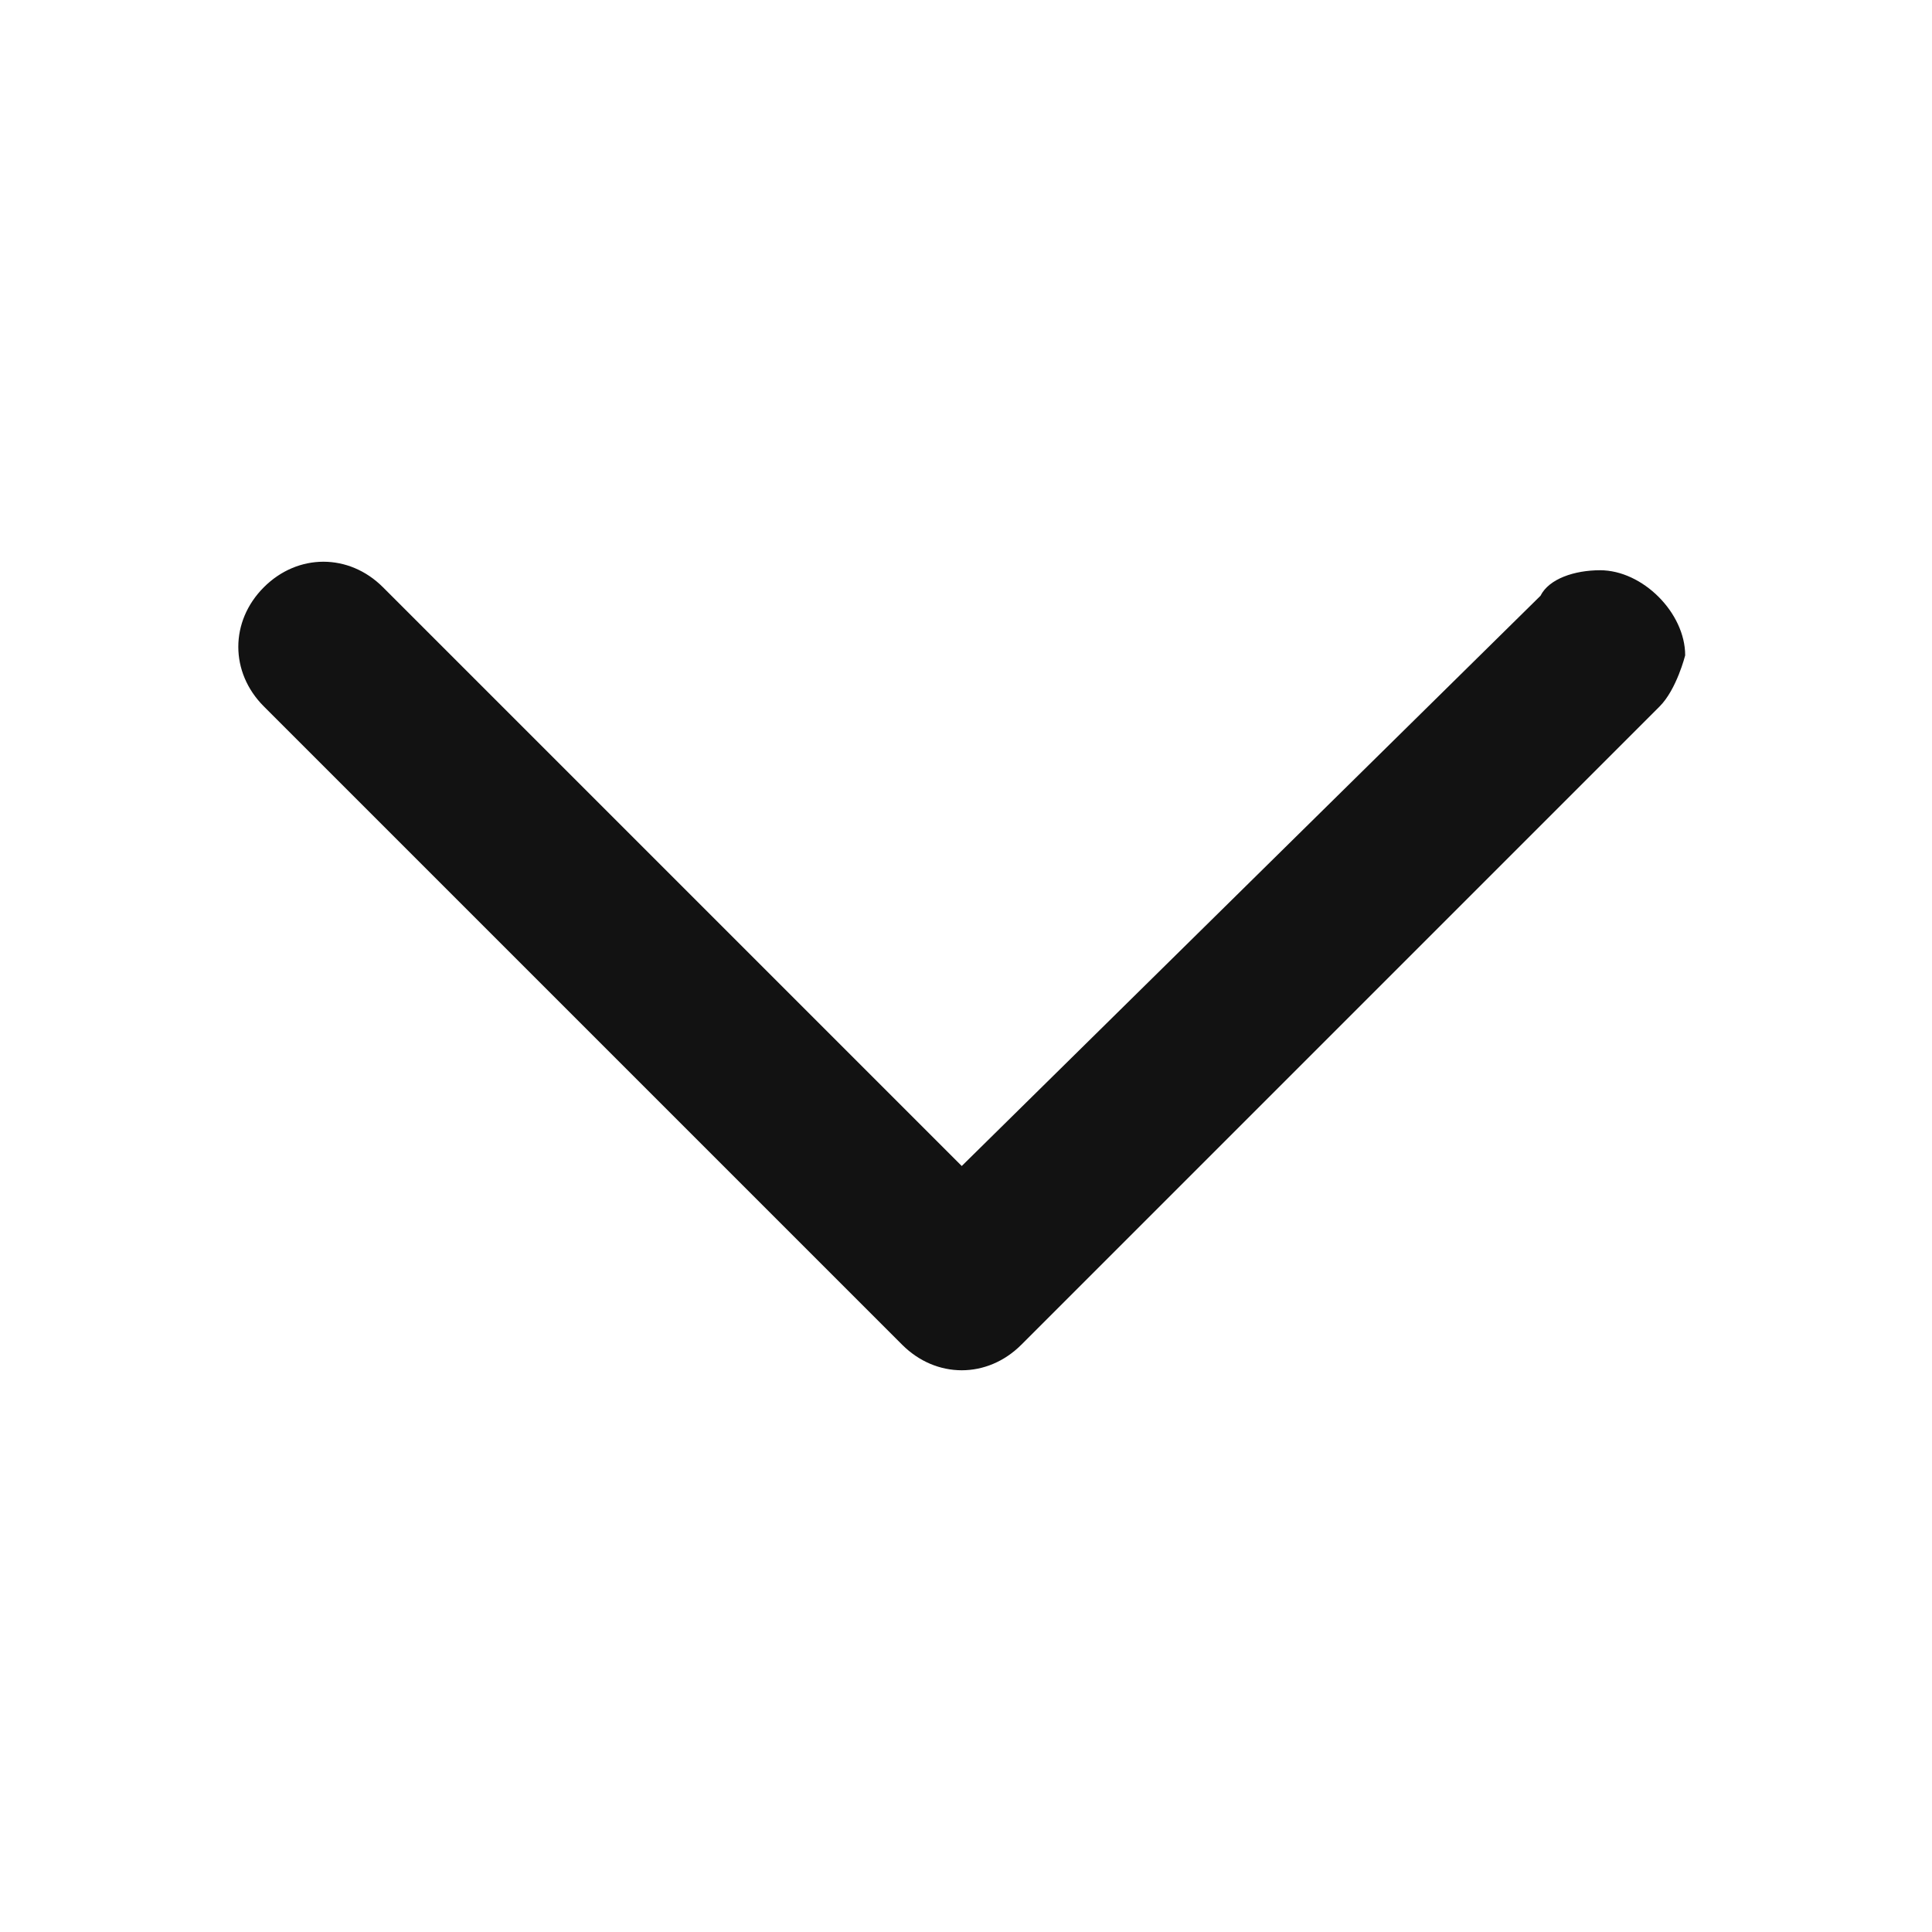 <?xml version="1.0" encoding="utf-8"?>
<!-- Generator: Adobe Illustrator 26.2.1, SVG Export Plug-In . SVG Version: 6.00 Build 0)  -->
<svg version="1.1" id="Livello_1" xmlns="http://www.w3.org/2000/svg" xmlns:xlink="http://www.w3.org/1999/xlink" x="0px" y="0px"
	 viewBox="0 0 22.7 22.7" style="enable-background:new 0 0 22.7 22.7;" xml:space="preserve">
<style type="text/css">
	.st0{fill:#121212;}
</style>
<g>
	<path class="st0" d="M10.6,15.8c0.4,0.4,1,0.4,1.4,0l7.5-7.5c0.2-0.2,0.3-0.6,0.3-0.6c0-0.5-0.5-1-1-1c-0.3,0-0.6,0.1-0.7,0.3
		l-6.8,6.7L4.5,6.9c-0.4-0.4-1-0.4-1.4,0s-0.4,1,0,1.4L10.6,15.8z"/>
</g>
</svg>
